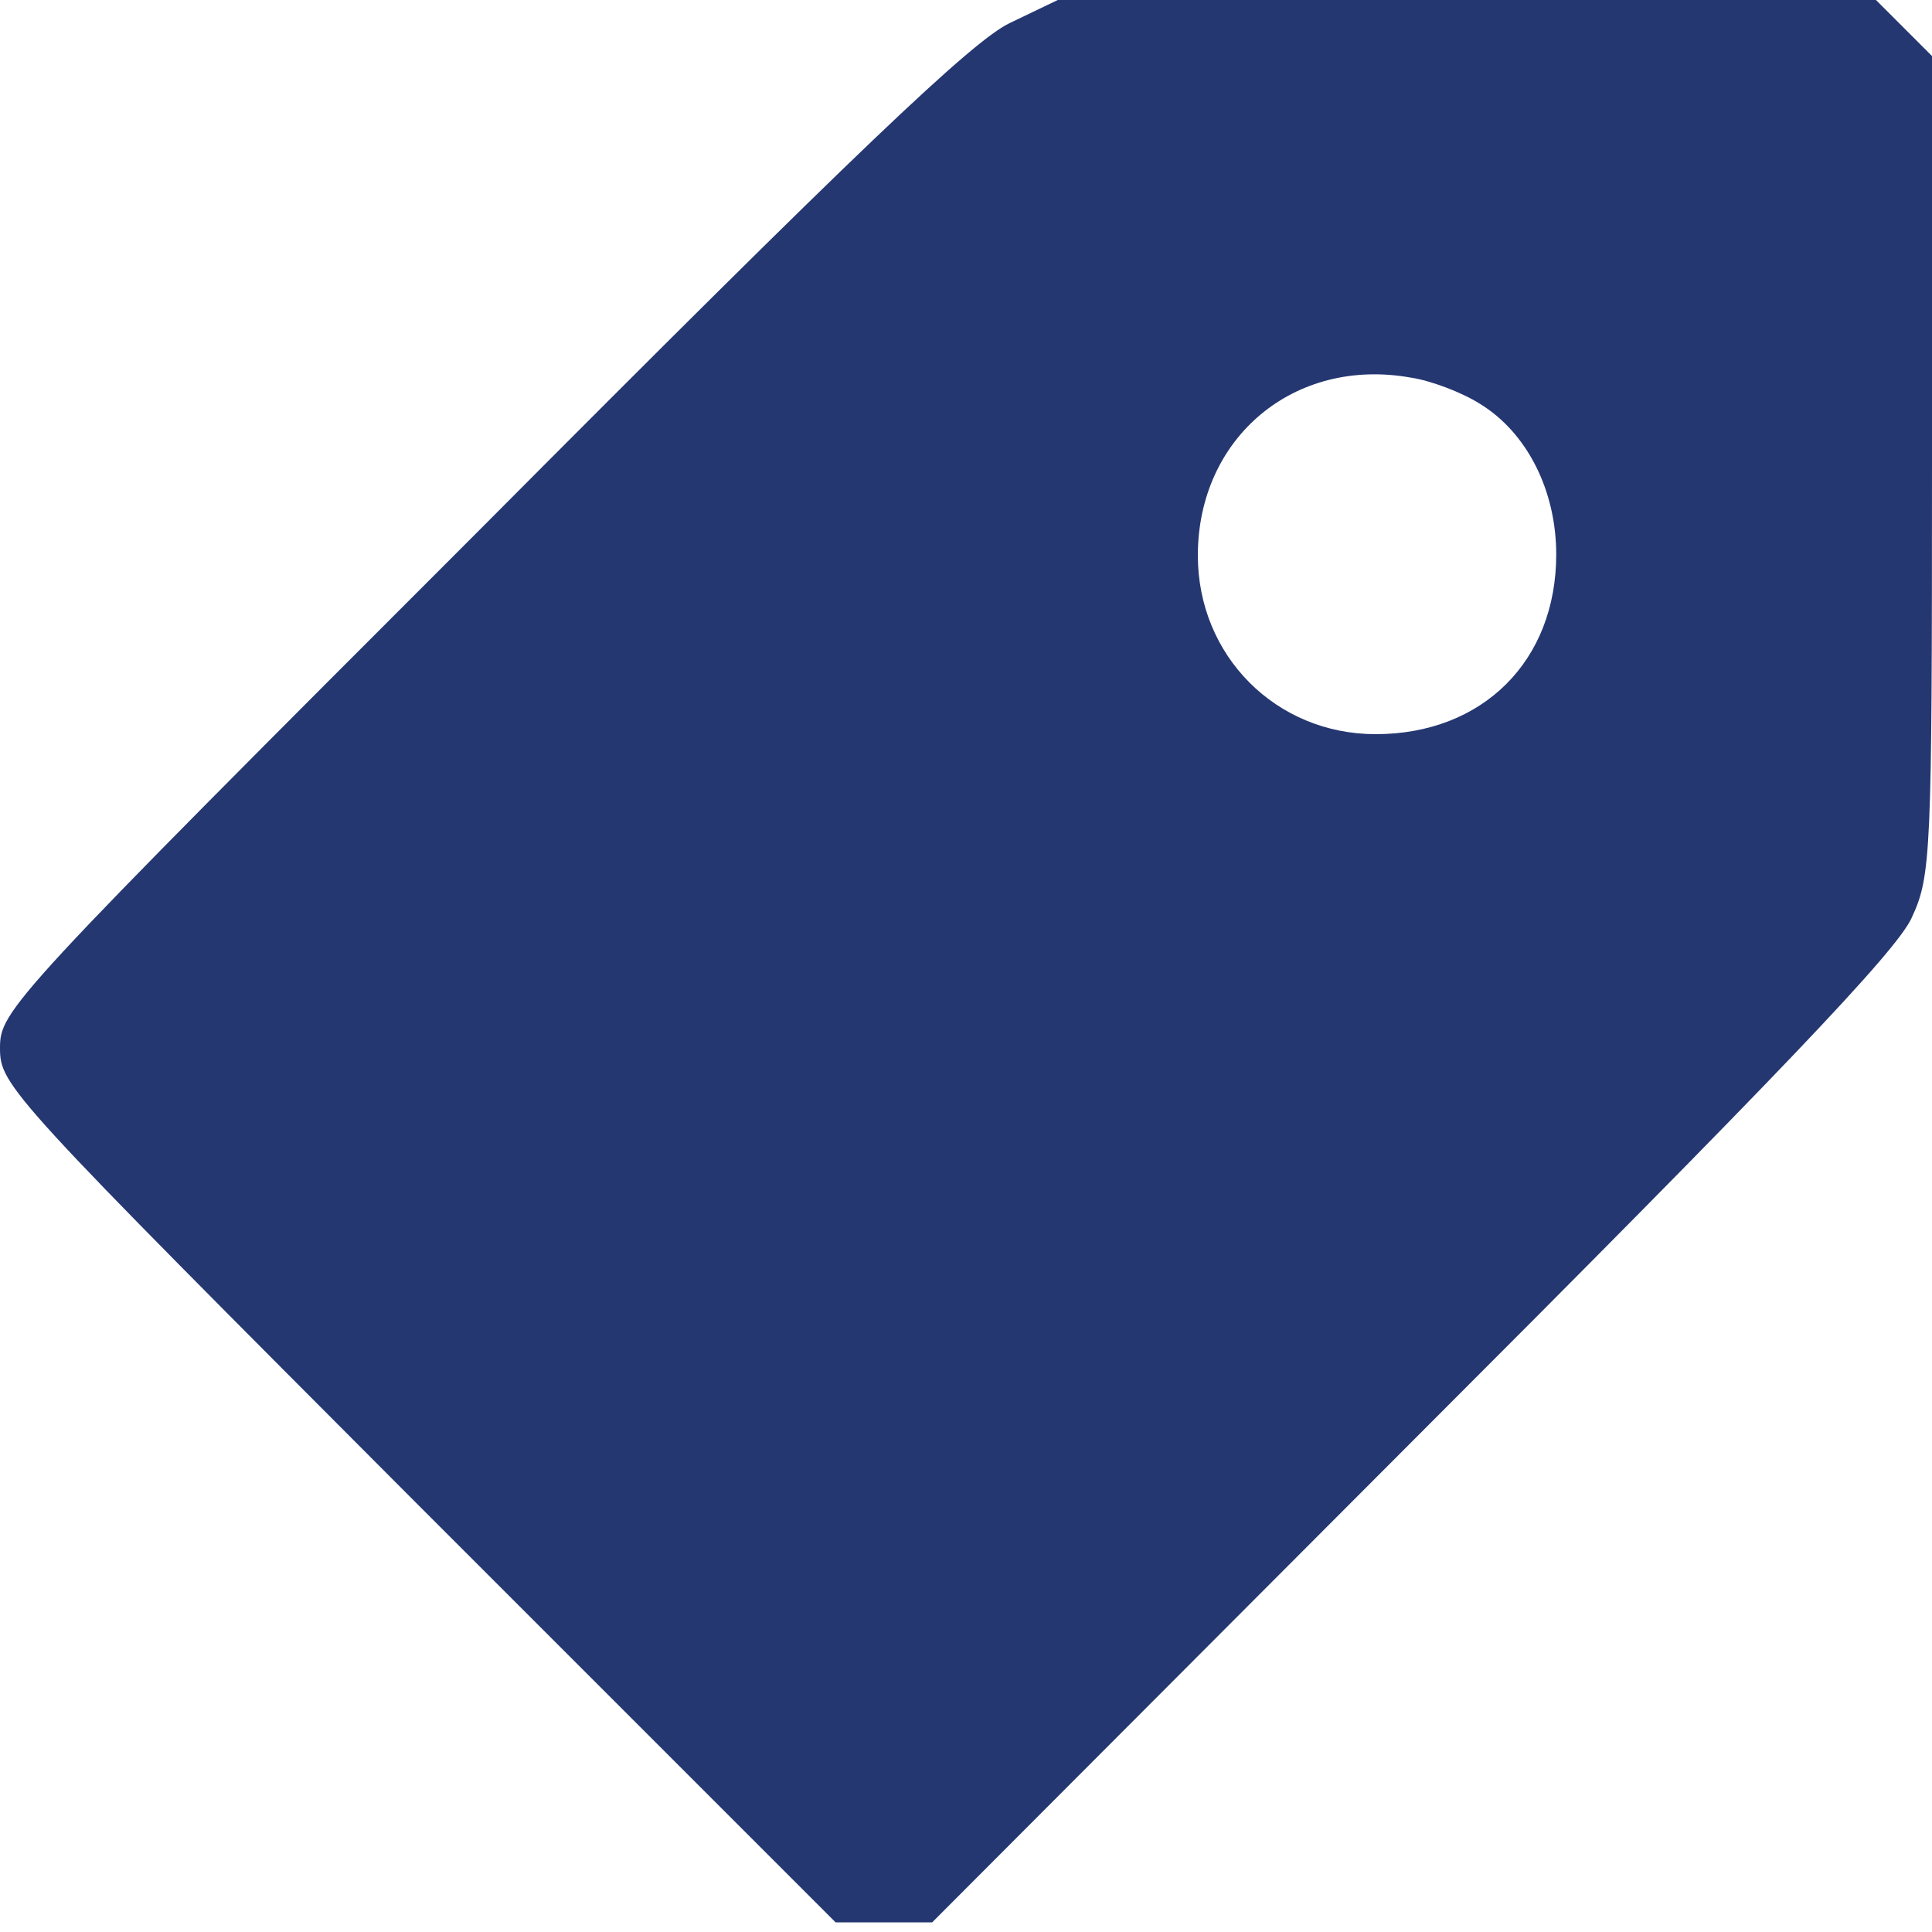 <?xml version="1.0" encoding="UTF-8" standalone="no"?>
<svg
   width="20"
   height="20"
   version="1.1"
   id="svg12"
   xmlns="http://www.w3.org/2000/svg"
   xmlns:svg="http://www.w3.org/2000/svg">
  <defs
     id="defs7" />
  <path
     d="M 10.45,0.24 C 10.06,0.43 8.89,1.54 4.98,5.47 0.09,10.36 0,10.46 0,10.85 c 0,0.39 0.09,0.48 4.32,4.72 l 4.33,4.33 h 0.5 0.5 l 4.97,-4.98 C 18.4,11.14 19.64,9.84 19.79,9.5 19.99,9.07 20,8.85 20,4.82 V 0.58 L 19.71,0.29 19.42,0 h -4.24 -4.23 z m 4.87,3.94 c 0.49,0.3 0.79,0.9 0.79,1.56 0,1.1 -0.76,1.86 -1.87,1.86 -1.03,0 -1.84,-0.81 -1.84,-1.85 0,-1.22 1,-2.06 2.21,-1.84 0.2,0.03 0.52,0.15 0.71,0.27 z"
     id="path30"
     style="stroke-width:0.01;fill:#253771;fill-opacity:1" />
</svg>
